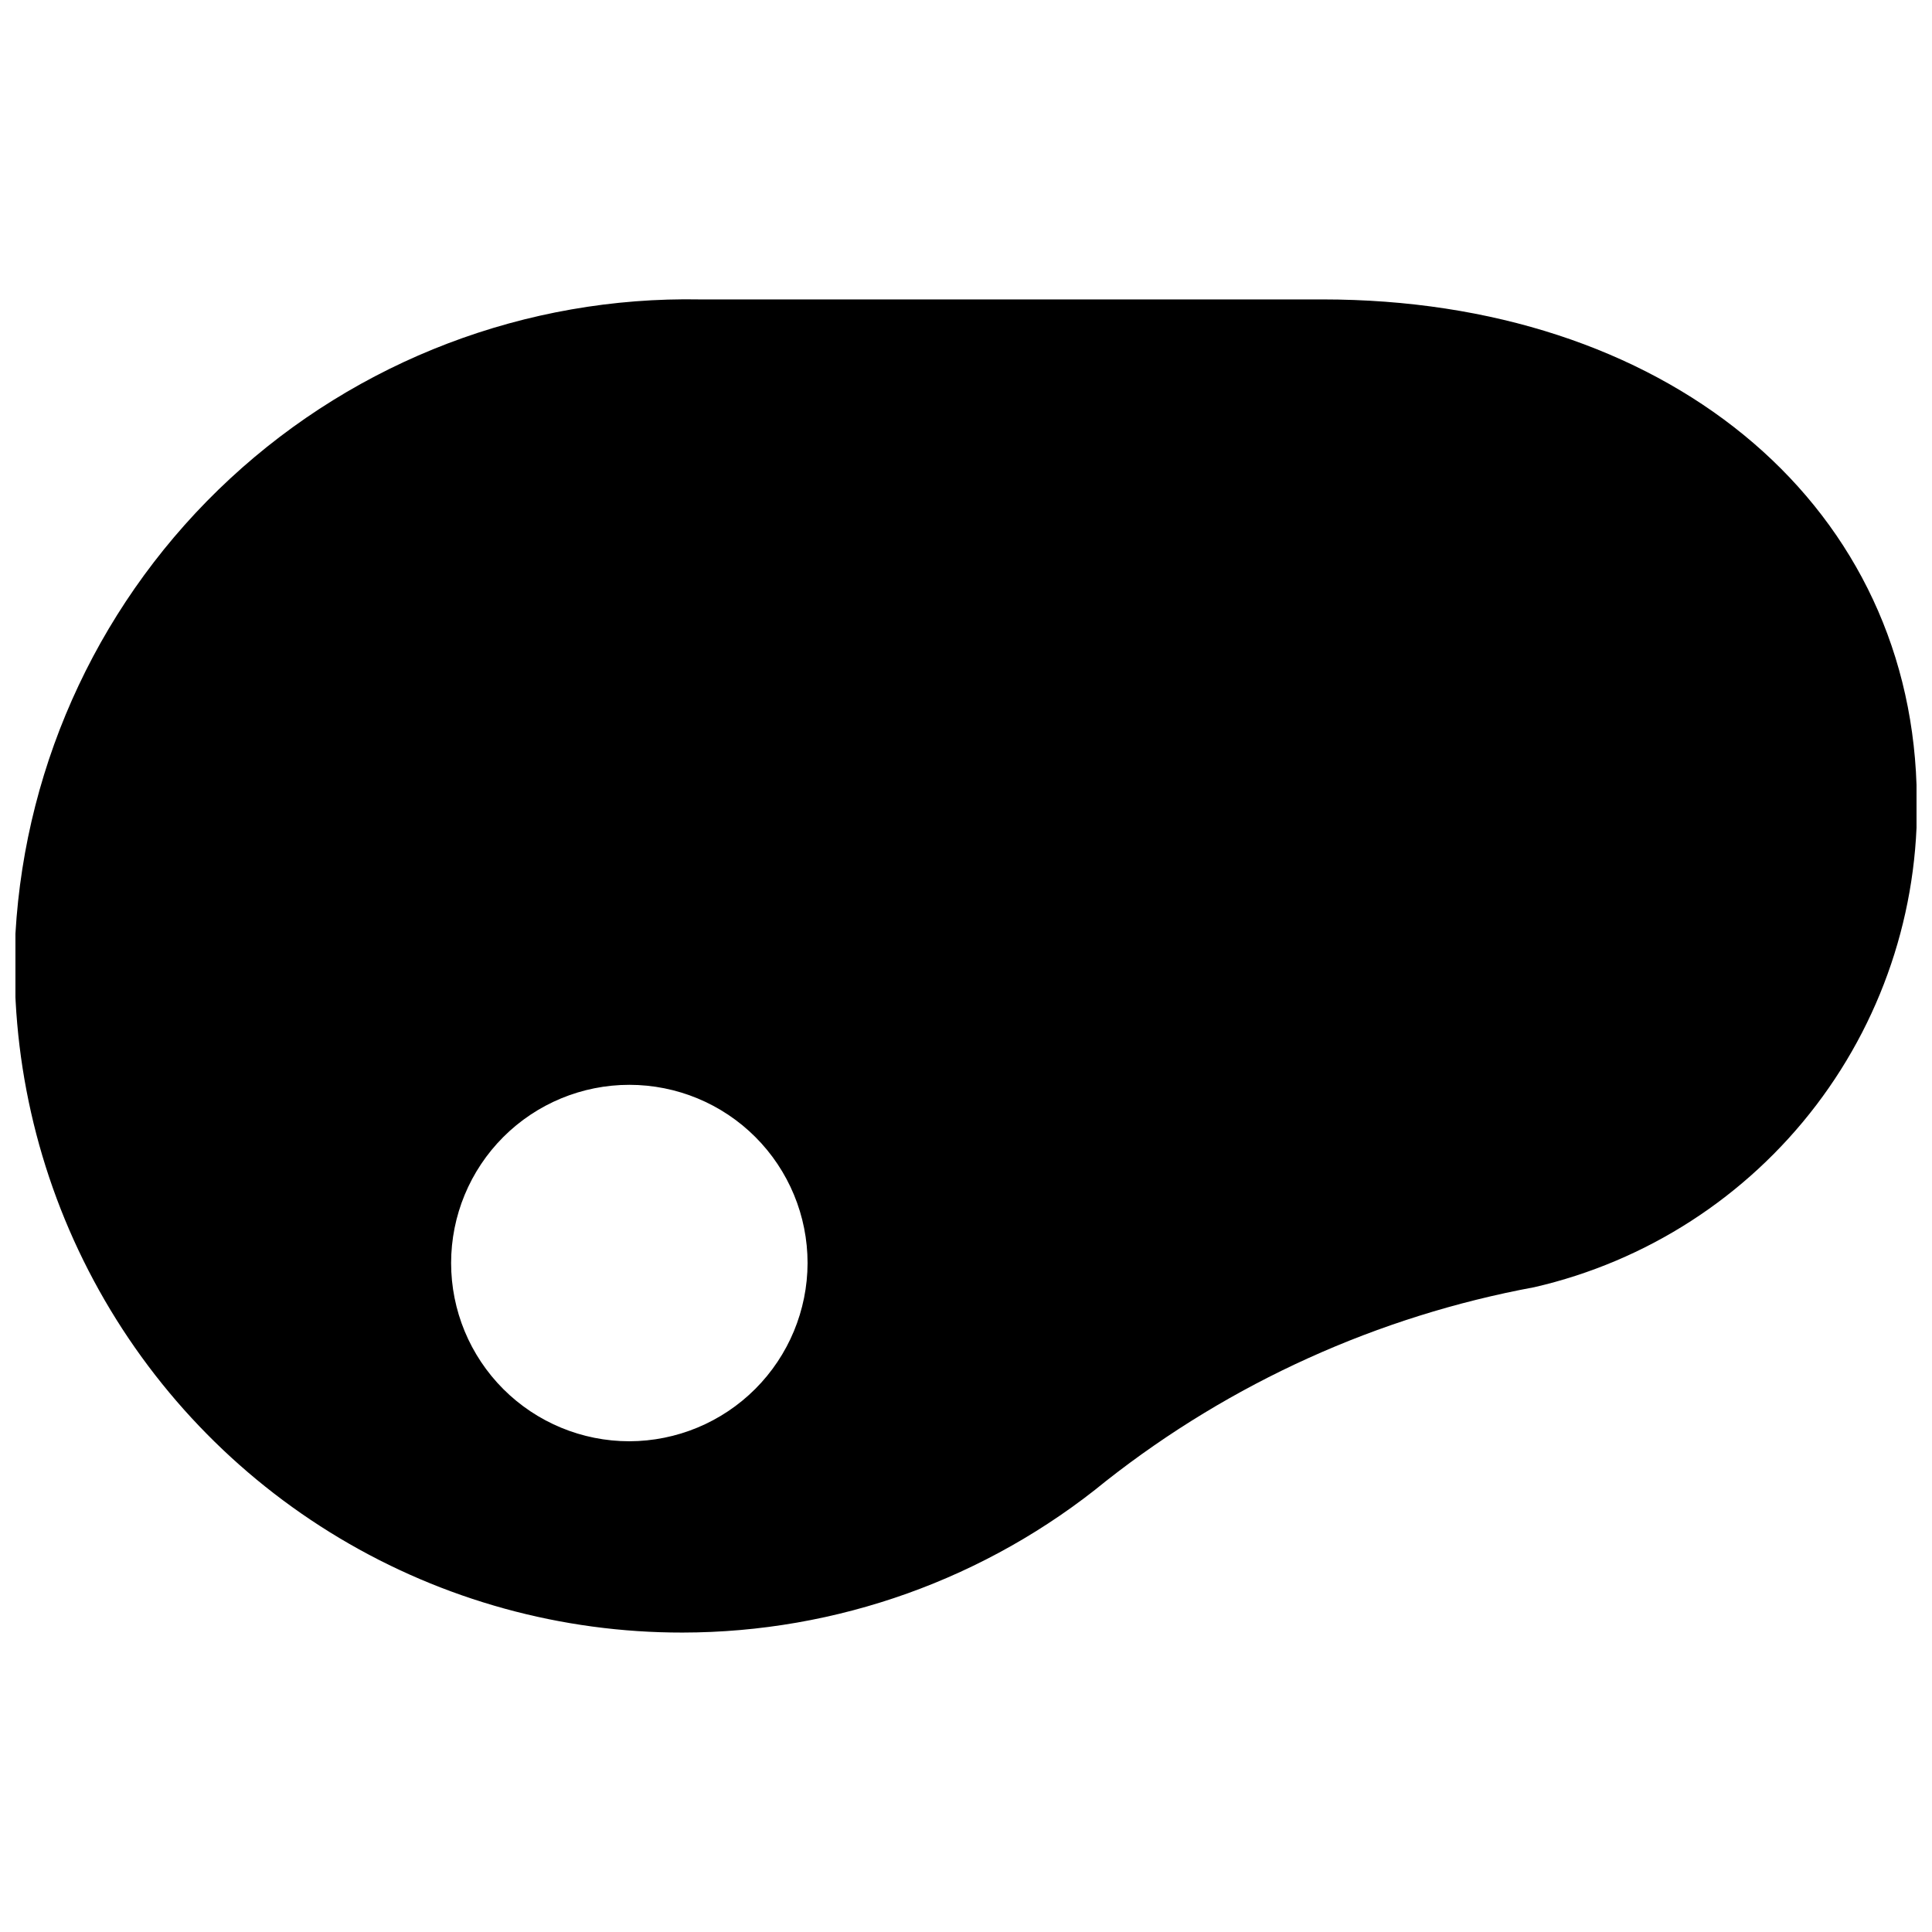 <?xml version="1.0" encoding="UTF-8"?>
<!-- Uploaded to: ICON Repo, www.iconrepo.com, Generator: ICON Repo Mixer Tools -->
<svg width="800px" height="800px" version="1.1" viewBox="144 144 512 512" xmlns="http://www.w3.org/2000/svg">
 <defs>
  <clipPath id="a">
   <path d="m148.09 223h503.81v354h-503.81z"/>
  </clipPath>
 </defs>
 <g clip-path="url(#a)">
  <path d="m494.46 223.35h-164.89c-46.102-0.867-90.746 16.148-124.58 47.477-33.828 31.328-54.223 74.535-56.898 120.56-1.539 31.977 5.633 63.77 20.754 91.984 15.117 28.215 37.617 51.797 65.09 68.223 27.477 16.43 58.898 25.086 90.91 25.051 40.953-0.027 80.637-14.23 112.31-40.203 33.105-26.039 72.043-43.652 113.46-51.324 29.77-6.859 56.195-23.926 74.699-48.238 18.5-24.309 27.906-54.328 26.586-84.852-2.519-75.781-67.07-128.68-157.44-128.68zm-183.68 302.6c-12.527 0-24.539-4.973-33.398-13.832-8.855-8.859-13.832-20.871-13.832-33.398s4.977-24.539 13.832-33.398c8.859-8.859 20.871-13.832 33.398-13.832s24.543 4.973 33.398 13.832c8.859 8.859 13.836 20.871 13.836 33.398-0.027 12.52-5.016 24.516-13.867 33.367-8.852 8.852-20.848 13.836-33.367 13.863z"/>
 </g>
</svg>
